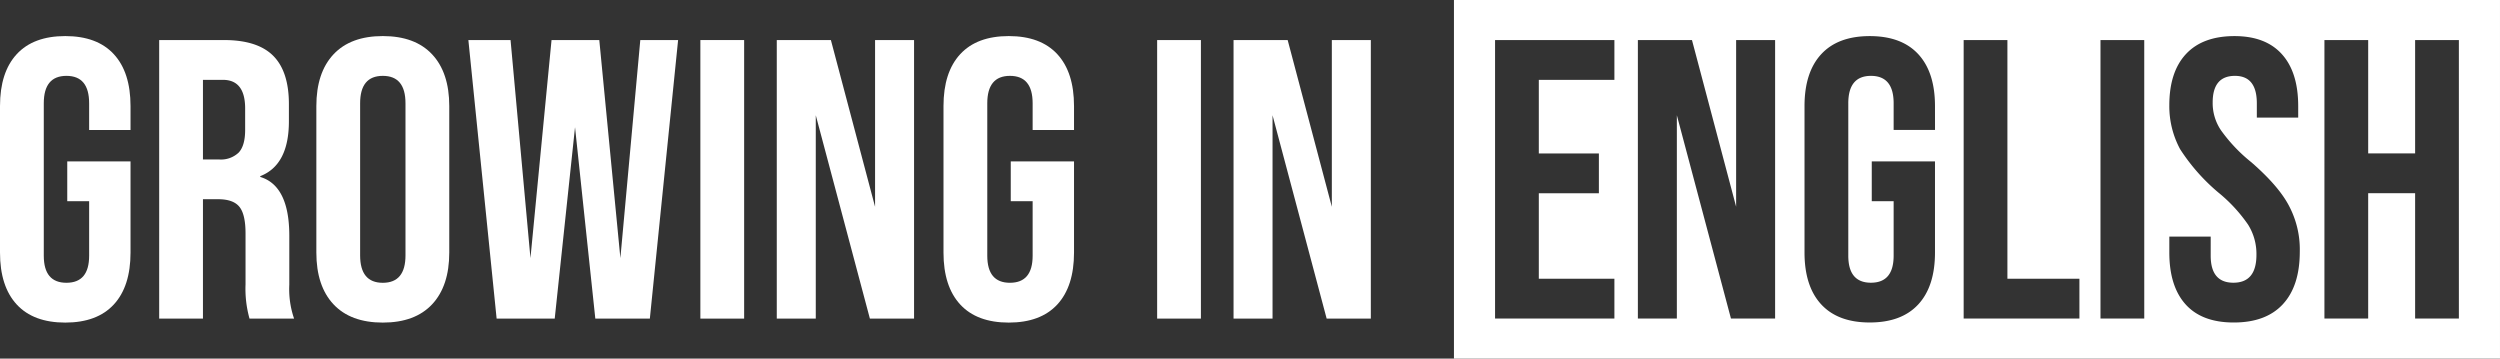 <svg xmlns="http://www.w3.org/2000/svg" width="529.856" height="76" viewBox="0 0 529.856 76">
  <rect x="0" y="0" width="529.856" height="76" fill="#333333" stroke="none"/>
  <defs>
    <style>
      .cls-1 {
        fill: #fff;
      }
    </style>
  </defs>
  <g id="Grupo_75" data-name="Grupo 75" transform="translate(-667.407 -677.113)">
    <path id="Trazado_808" data-name="Trazado 808" class="cls-1" d="M667.407,729.938V698.9q0-7.168,3.543-11.006t10.29-3.837q6.747,0,10.289,3.837t3.542,11.006v5.059H686.3v-5.651q0-5.819-4.807-5.819t-4.807,5.819v32.3q0,5.738,4.807,5.736t4.807-5.736V719.057h-4.639v-8.433h13.41v19.314q0,7.17-3.542,11.006t-10.289,3.837q-6.749,0-10.29-3.837T667.407,729.938Z" transform="translate(0 0.702)"/>
    <path id="Trazado_809" data-name="Trazado 809" class="cls-1" d="M707.324,743.861h-9.277V684.823h13.747q7.084,0,10.416,3.331t3.331,10.248v3.627q0,9.279-6.071,11.638v.169q6.154,1.856,6.156,12.482v10.374a19.161,19.161,0,0,0,1.013,7.169h-9.447a23.571,23.571,0,0,1-.843-7.253v-10.8q0-4.048-1.307-5.651t-4.512-1.6h-3.205Zm0-50.6v16.867H710.7a5.448,5.448,0,0,0,4.217-1.477q1.348-1.473,1.35-4.765V699.33q0-6.073-4.723-6.073Z" transform="translate(3.097 0.779)"/>
    <path id="Trazado_810" data-name="Trazado 810" class="cls-1" d="M728.3,729.938V698.9q0-7.084,3.627-10.964t10.458-3.88q6.831,0,10.458,3.88t3.627,10.964v31.037q0,7.084-3.627,10.964t-10.458,3.88q-6.831,0-10.458-3.88T728.3,729.938Zm18.892.59V698.309q0-5.819-4.807-5.819t-4.808,5.819v32.219q0,5.82,4.808,5.819T747.194,730.528Z" transform="translate(6.155 0.702)"/>
    <path id="Trazado_811" data-name="Trazado 811" class="cls-1" d="M775.863,743.861H763.55l-5.988-59.038h8.94l4.218,46.218,4.469-46.218H785.31l4.469,46.218L794,684.823h8.013l-5.989,59.038H784.467l-4.3-40.568Z" transform="translate(9.113 0.779)"/>
    <path id="Trazado_812" data-name="Trazado 812" class="cls-1" d="M811.495,743.861h-9.277V684.823h9.277Z" transform="translate(13.627 0.779)"/>
    <path id="Trazado_813" data-name="Trazado 813" class="cls-1" d="M825.19,743.861h-8.266V684.823h11.47l9.363,35.338V684.823h8.264v59.038h-9.361l-11.469-43.1Z" transform="translate(15.114 0.779)"/>
    <path id="Trazado_814" data-name="Trazado 814" class="cls-1" d="M849.016,729.938V698.9q0-7.168,3.543-11.006t10.29-3.837q6.747,0,10.29,3.837T876.68,698.9v5.059h-8.77v-5.651q0-5.819-4.808-5.819t-4.807,5.819v32.3q0,5.738,4.807,5.736t4.808-5.736V719.057h-4.639v-8.433H876.68v19.314q0,7.17-3.541,11.006t-10.29,3.837q-6.749,0-10.29-3.837T849.016,729.938Z" transform="translate(18.357 0.702)"/>
    <path id="Trazado_815" data-name="Trazado 815" class="cls-1" d="M899.418,743.861H890.14V684.823h9.278Z" transform="translate(22.514 0.779)"/>
    <path id="Trazado_816" data-name="Trazado 816" class="cls-1" d="M913.112,743.861h-8.265V684.823h11.47l9.361,35.338V684.823h8.265v59.038h-9.361l-11.47-43.1Z" transform="translate(24.001 0.779)"/>
    <path id="Trazado_817" data-name="Trazado 817" class="cls-1" d="M947.272,677.113v76h221.7v-76Zm34.006,16.923h-16.02v15.6h12.731v8.432H965.258v18.125h16.02v8.432H955.984V685.6h25.294Zm34.06,50.586h-9.358l-11.466-43.083v43.083h-8.262V685.6h11.466l9.359,35.326V685.6h8.261Zm33.891-39.964h-8.768v-5.649q0-5.817-4.806-5.817t-4.805,5.817V731.3q0,5.734,4.805,5.733t4.806-5.733V719.749h-4.637v-8.43h13.4v19.307q0,7.166-3.541,11t-10.285,3.835q-6.745,0-10.285-3.835t-3.542-11V699.6q0-7.165,3.542-11t10.285-3.836q6.744,0,10.285,3.836t3.541,11Zm30.606,39.964H1055.3V685.6h9.273v50.585h15.261Zm13.742,0H1084.3V685.6h9.274Zm29.381-3.036q-3.586,3.88-10.413,3.878-6.745,0-10.2-3.835t-3.456-11v-3.374h8.768V731.3q0,5.734,4.806,5.733,4.889,0,4.89-5.9a11.682,11.682,0,0,0-1.771-6.407,32.63,32.63,0,0,0-6.324-6.829,41.047,41.047,0,0,1-8.094-9.19,19.2,19.2,0,0,1-2.276-9.274q0-7.082,3.541-10.875t10.285-3.794q6.577,0,10.033,3.836t3.457,11v2.445h-8.769v-3.036q0-5.817-4.638-5.817-4.722,0-4.72,5.649a10.276,10.276,0,0,0,1.771,5.9,33.823,33.823,0,0,0,6.407,6.745q5.817,5.057,8.01,9.274a19.777,19.777,0,0,1,2.276,9.7Q1126.54,737.709,1122.957,741.586Zm37.3,3.036h-9.274V718.064h-9.948v26.557h-9.273V685.6h9.273v24.028h9.948V685.6h9.274Z" transform="translate(28.289)"/>
  </g>
</svg>
